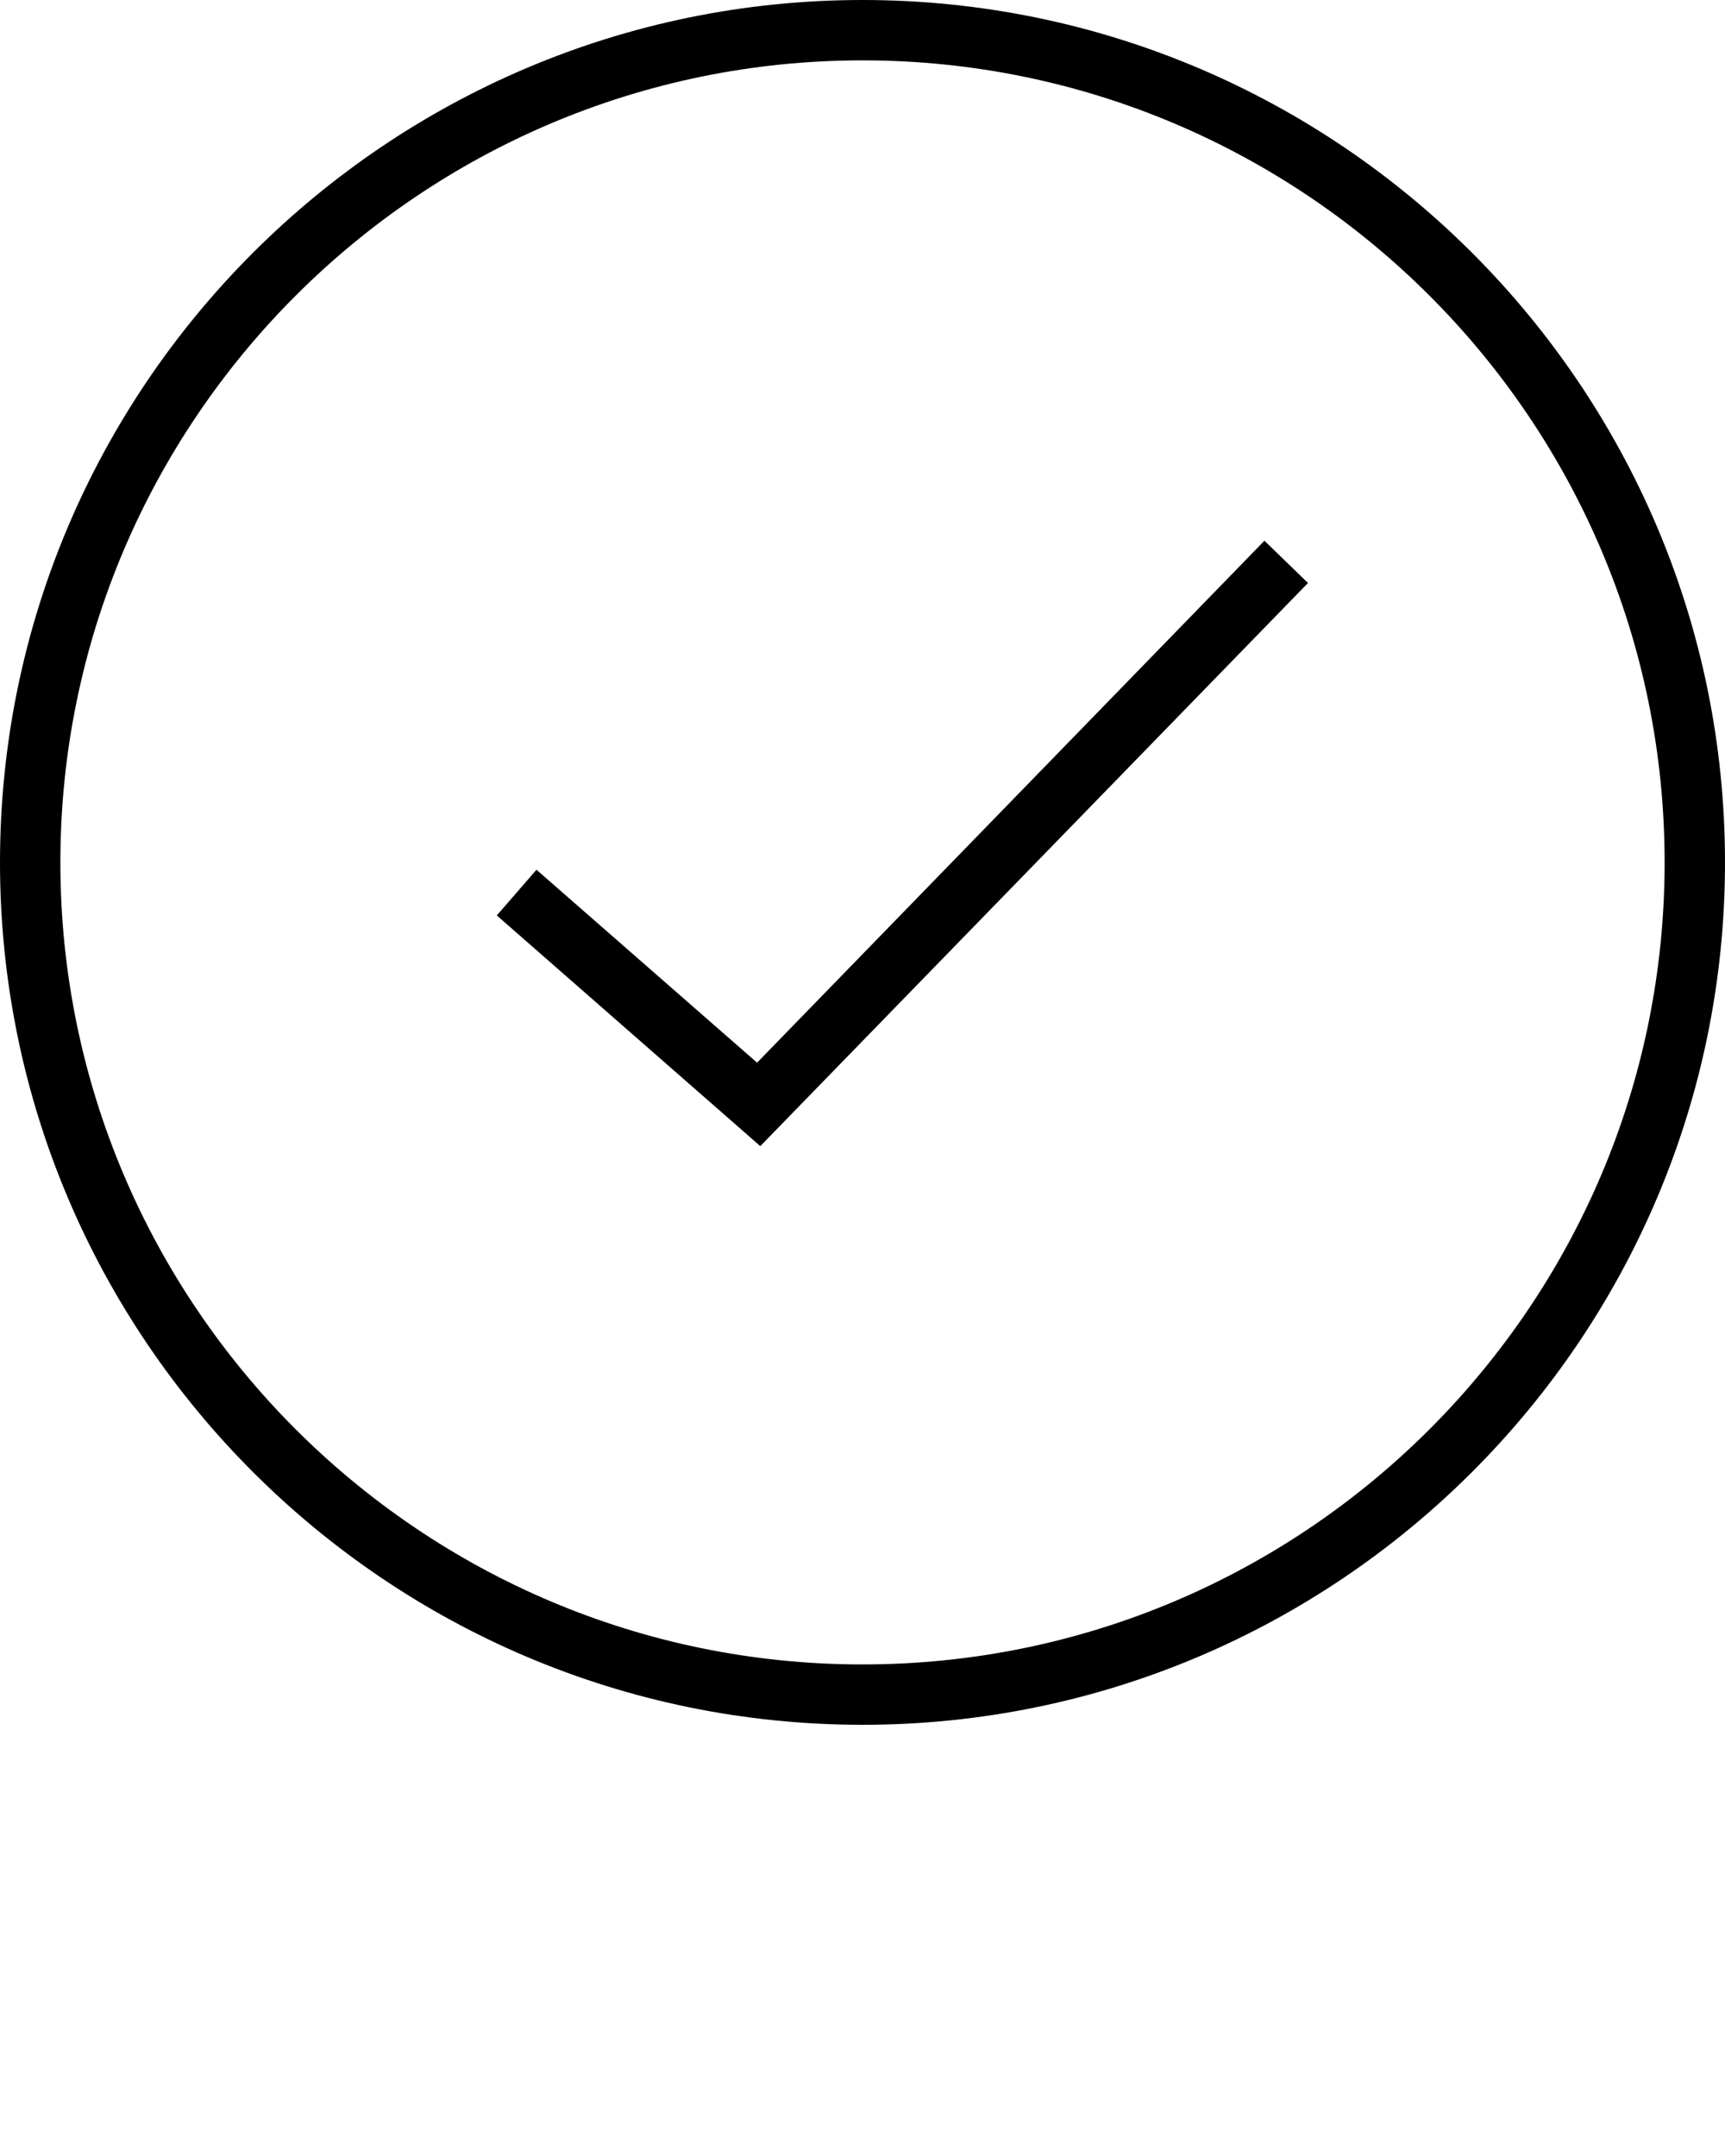 <?xml version="1.0" encoding="UTF-8"?>
<svg id="Layer_1" data-name="Layer 1" xmlns="http://www.w3.org/2000/svg" viewBox="0 0 40 50">
  <defs>
    <style>
      .cls-1 {
        fill-rule: evenodd;
      }
    </style>
  </defs>
  <path class="cls-1" d="m0,20C0,8.97,8.97,0,20,0s20,8.97,20,20-8.97,20-20,20S0,31.03,0,20Zm1.4,0c0,10.25,8.34,18.6,18.6,18.6s18.6-8.34,18.6-18.6S30.25,1.4,20,1.4,1.4,9.75,1.4,20Z"/>
  <path class="cls-1" d="m17.55,24.64l-5.11-4.47-.92,1.06,6.11,5.35,12.7-13.06-1.01-.98-11.77,12.11Z"/>
</svg>